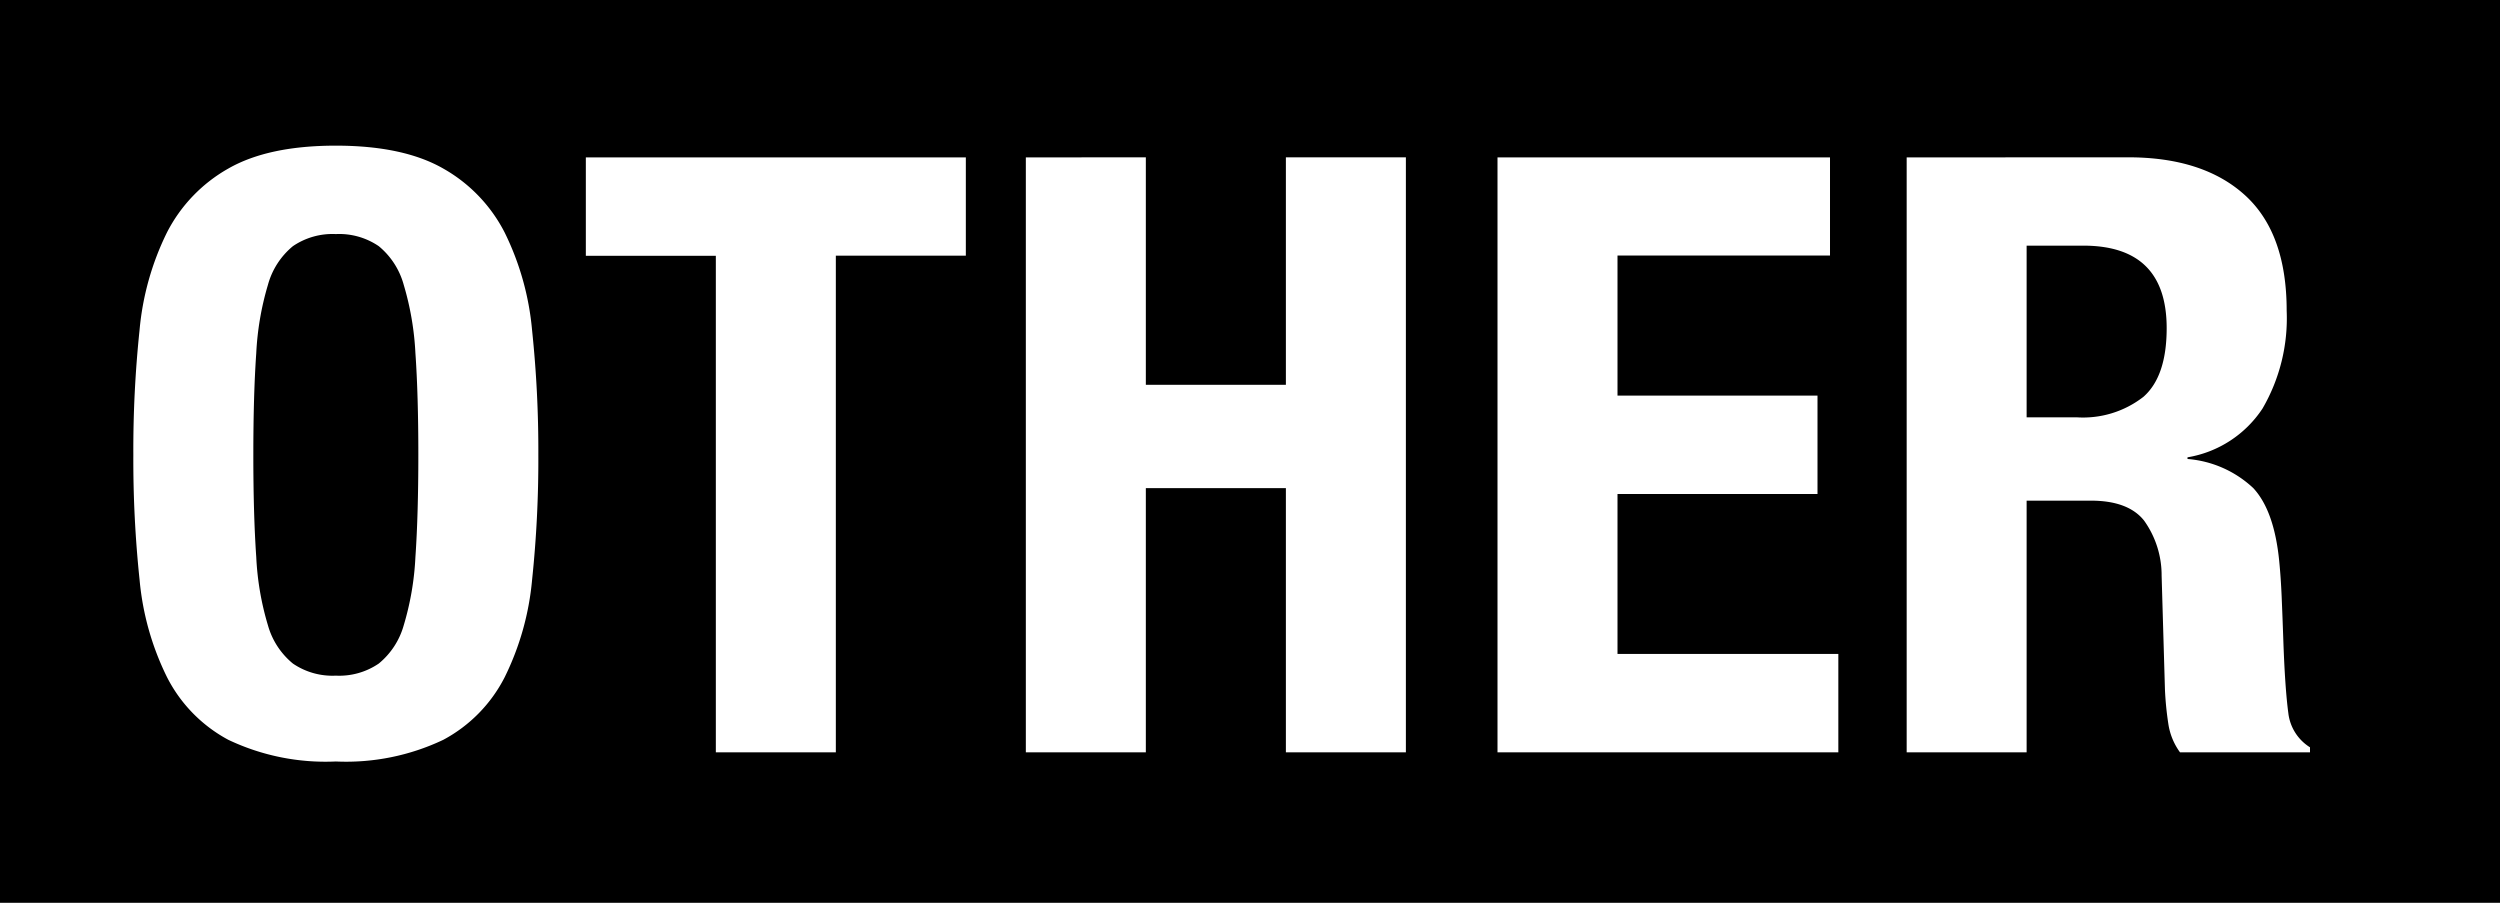 <svg height="78" viewBox="0 0 216 78" width="216" xmlns="http://www.w3.org/2000/svg"><path d="m0 0h216v78h-216z"/><path d="m12.888-25.7q0-5.184.252-8.784a24.931 24.931 0 0 1 1.008-5.9 6.571 6.571 0 0 1 2.16-3.348 6.065 6.065 0 0 1 3.708-1.044 6.065 6.065 0 0 1 3.708 1.044 6.571 6.571 0 0 1 2.16 3.348 24.931 24.931 0 0 1 1.008 5.9q.252 3.6.252 8.784t-.252 8.82a24.489 24.489 0 0 1 -1.008 5.9 6.56 6.56 0 0 1 -2.16 3.312 6.065 6.065 0 0 1 -3.708 1.044 6.065 6.065 0 0 1 -3.708-1.044 6.56 6.56 0 0 1 -2.16-3.312 24.489 24.489 0 0 1 -1.008-5.9q-.252-3.64-.252-8.82zm-10.368 0a99.022 99.022 0 0 0 .54 10.8 23.8 23.8 0 0 0 2.376 8.42 12.63 12.63 0 0 0 5.292 5.4 19.563 19.563 0 0 0 9.288 1.872 19.563 19.563 0 0 0 9.284-1.872 12.63 12.63 0 0 0 5.3-5.4 23.8 23.8 0 0 0 2.372-8.42 99.021 99.021 0 0 0 .54-10.8 99.288 99.288 0 0 0 -.54-10.764 23.852 23.852 0 0 0 -2.376-8.46 13.3 13.3 0 0 0 -5.296-5.512q-3.456-1.98-9.288-1.98t-9.288 1.98a13.3 13.3 0 0 0 -5.292 5.508 23.852 23.852 0 0 0 -2.376 8.46 99.288 99.288 0 0 0 -.536 10.768zm71.928-25.7h-32.832v8.5h11.232v42.9h10.368v-42.912h11.232zm5.184 0v51.4h10.368v-22.824h12.1v22.824h10.368v-51.408h-10.368v19.656h-12.1v-19.656zm69.48 0h-28.728v51.4h29.448v-8.5h-19.08v-13.82h17.28v-8.5h-17.28v-12.1h18.36zm6.624 0v51.4h10.364v-21.744h5.544q3.24 0 4.608 1.728a8.112 8.112 0 0 1 1.512 4.752l.288 9.864a27.906 27.906 0 0 0 .288 2.916 5.562 5.562 0 0 0 1.012 2.484h11.232v-.432a4.028 4.028 0 0 1 -1.872-2.952q-.288-2.16-.432-6.264-.072-2.088-.144-3.78t-.216-3.132q-.432-4.32-2.232-6.264a9.389 9.389 0 0 0 -5.688-2.52v-.144a9.669 9.669 0 0 0 6.48-4.212 15.5 15.5 0 0 0 2.088-8.46q0-6.7-3.6-9.972t-10.08-3.276zm10.364 22.456v-14.832h4.9q7.2 0 7.2 7.128 0 4.176-2.016 5.94a8.48 8.48 0 0 1 -5.76 1.764z" fill="#fff" transform="translate(9 65)"/></svg>